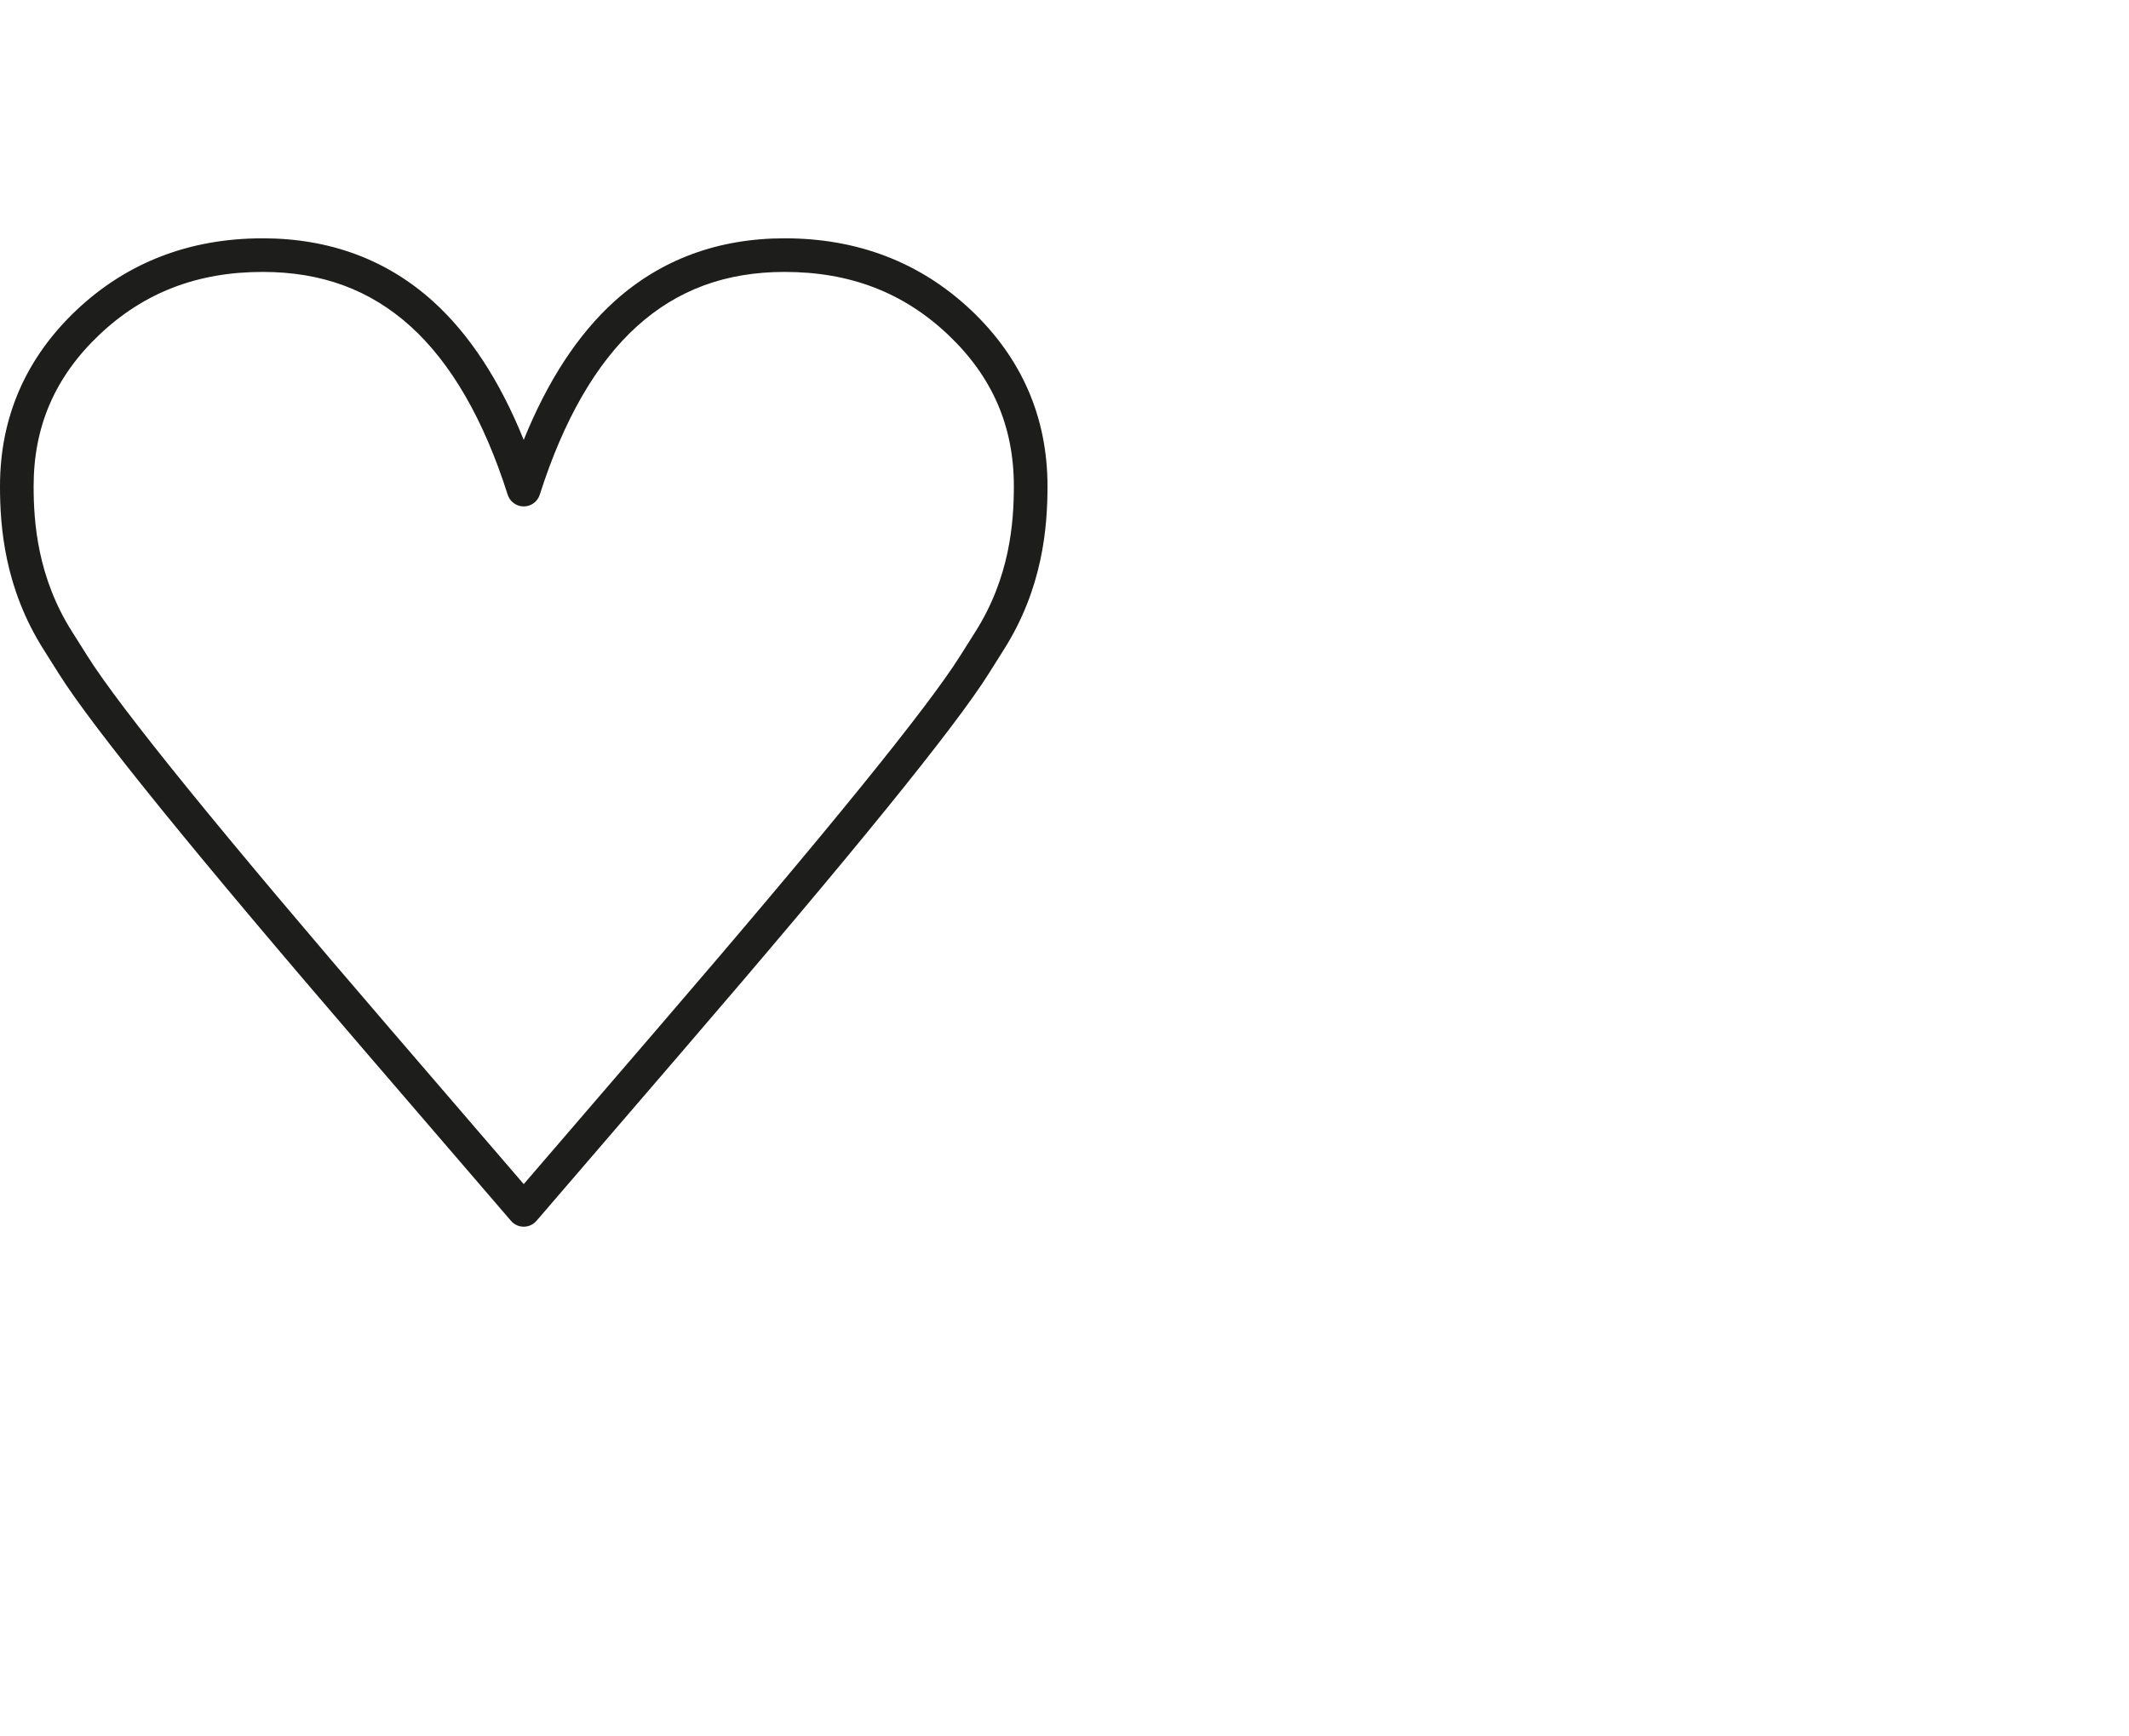 <?xml version="1.0" encoding="UTF-8"?><svg id="Ebene_2" xmlns="http://www.w3.org/2000/svg" width="38mm" height="31mm" viewBox="0 0 107.717 87.874"><defs><style>.cls-1{fill:#1d1d1b;}</style></defs><path class="cls-1" d="M49.131,15.697l-.001-.001c-2.555-2.412-5.726-3.636-9.424-3.636-3.376,0-6.276,1.074-8.622,3.193-1.84,1.664-3.377,4.016-4.586,7.009-1.207-2.993-2.745-5.344-4.585-7.009-2.346-2.119-5.247-3.193-8.623-3.193-3.698,0-6.868,1.224-9.424,3.637-2.565,2.43-3.866,5.427-3.866,8.909,0,2.057.23,5.153,2.219,8.286l.762,1.208q2.562,4.077,15.518,19.132l7.355,8.551c.161.188.396.296.645.296s.483-.108.645-.296l7.357-8.554q12.954-15.052,15.518-19.129l.761-1.208c1.988-3.134,2.219-6.23,2.219-8.286,0-3.482-1.301-6.479-3.866-8.909ZM49.343,31.982l-.766,1.213q-2.495,3.97-15.366,18.925l-6.713,7.805-6.711-7.802q-12.872-14.958-15.367-18.928l-.766-1.214c-1.751-2.759-1.953-5.53-1.953-7.375,0-3.039,1.091-5.549,3.334-7.674,2.26-2.134,4.96-3.171,8.255-3.171,2.983,0,5.431.9,7.482,2.754,2.055,1.858,3.708,4.725,4.915,8.521.112.353.44.593.811.593s.698-.24.811-.593c1.208-3.796,2.862-6.663,4.916-8.521,2.052-1.854,4.499-2.754,7.481-2.754,3.296,0,5.996,1.037,8.256,3.171,2.243,2.125,3.334,4.636,3.334,7.674,0,1.844-.202,4.615-1.953,7.376Z"/></svg>
